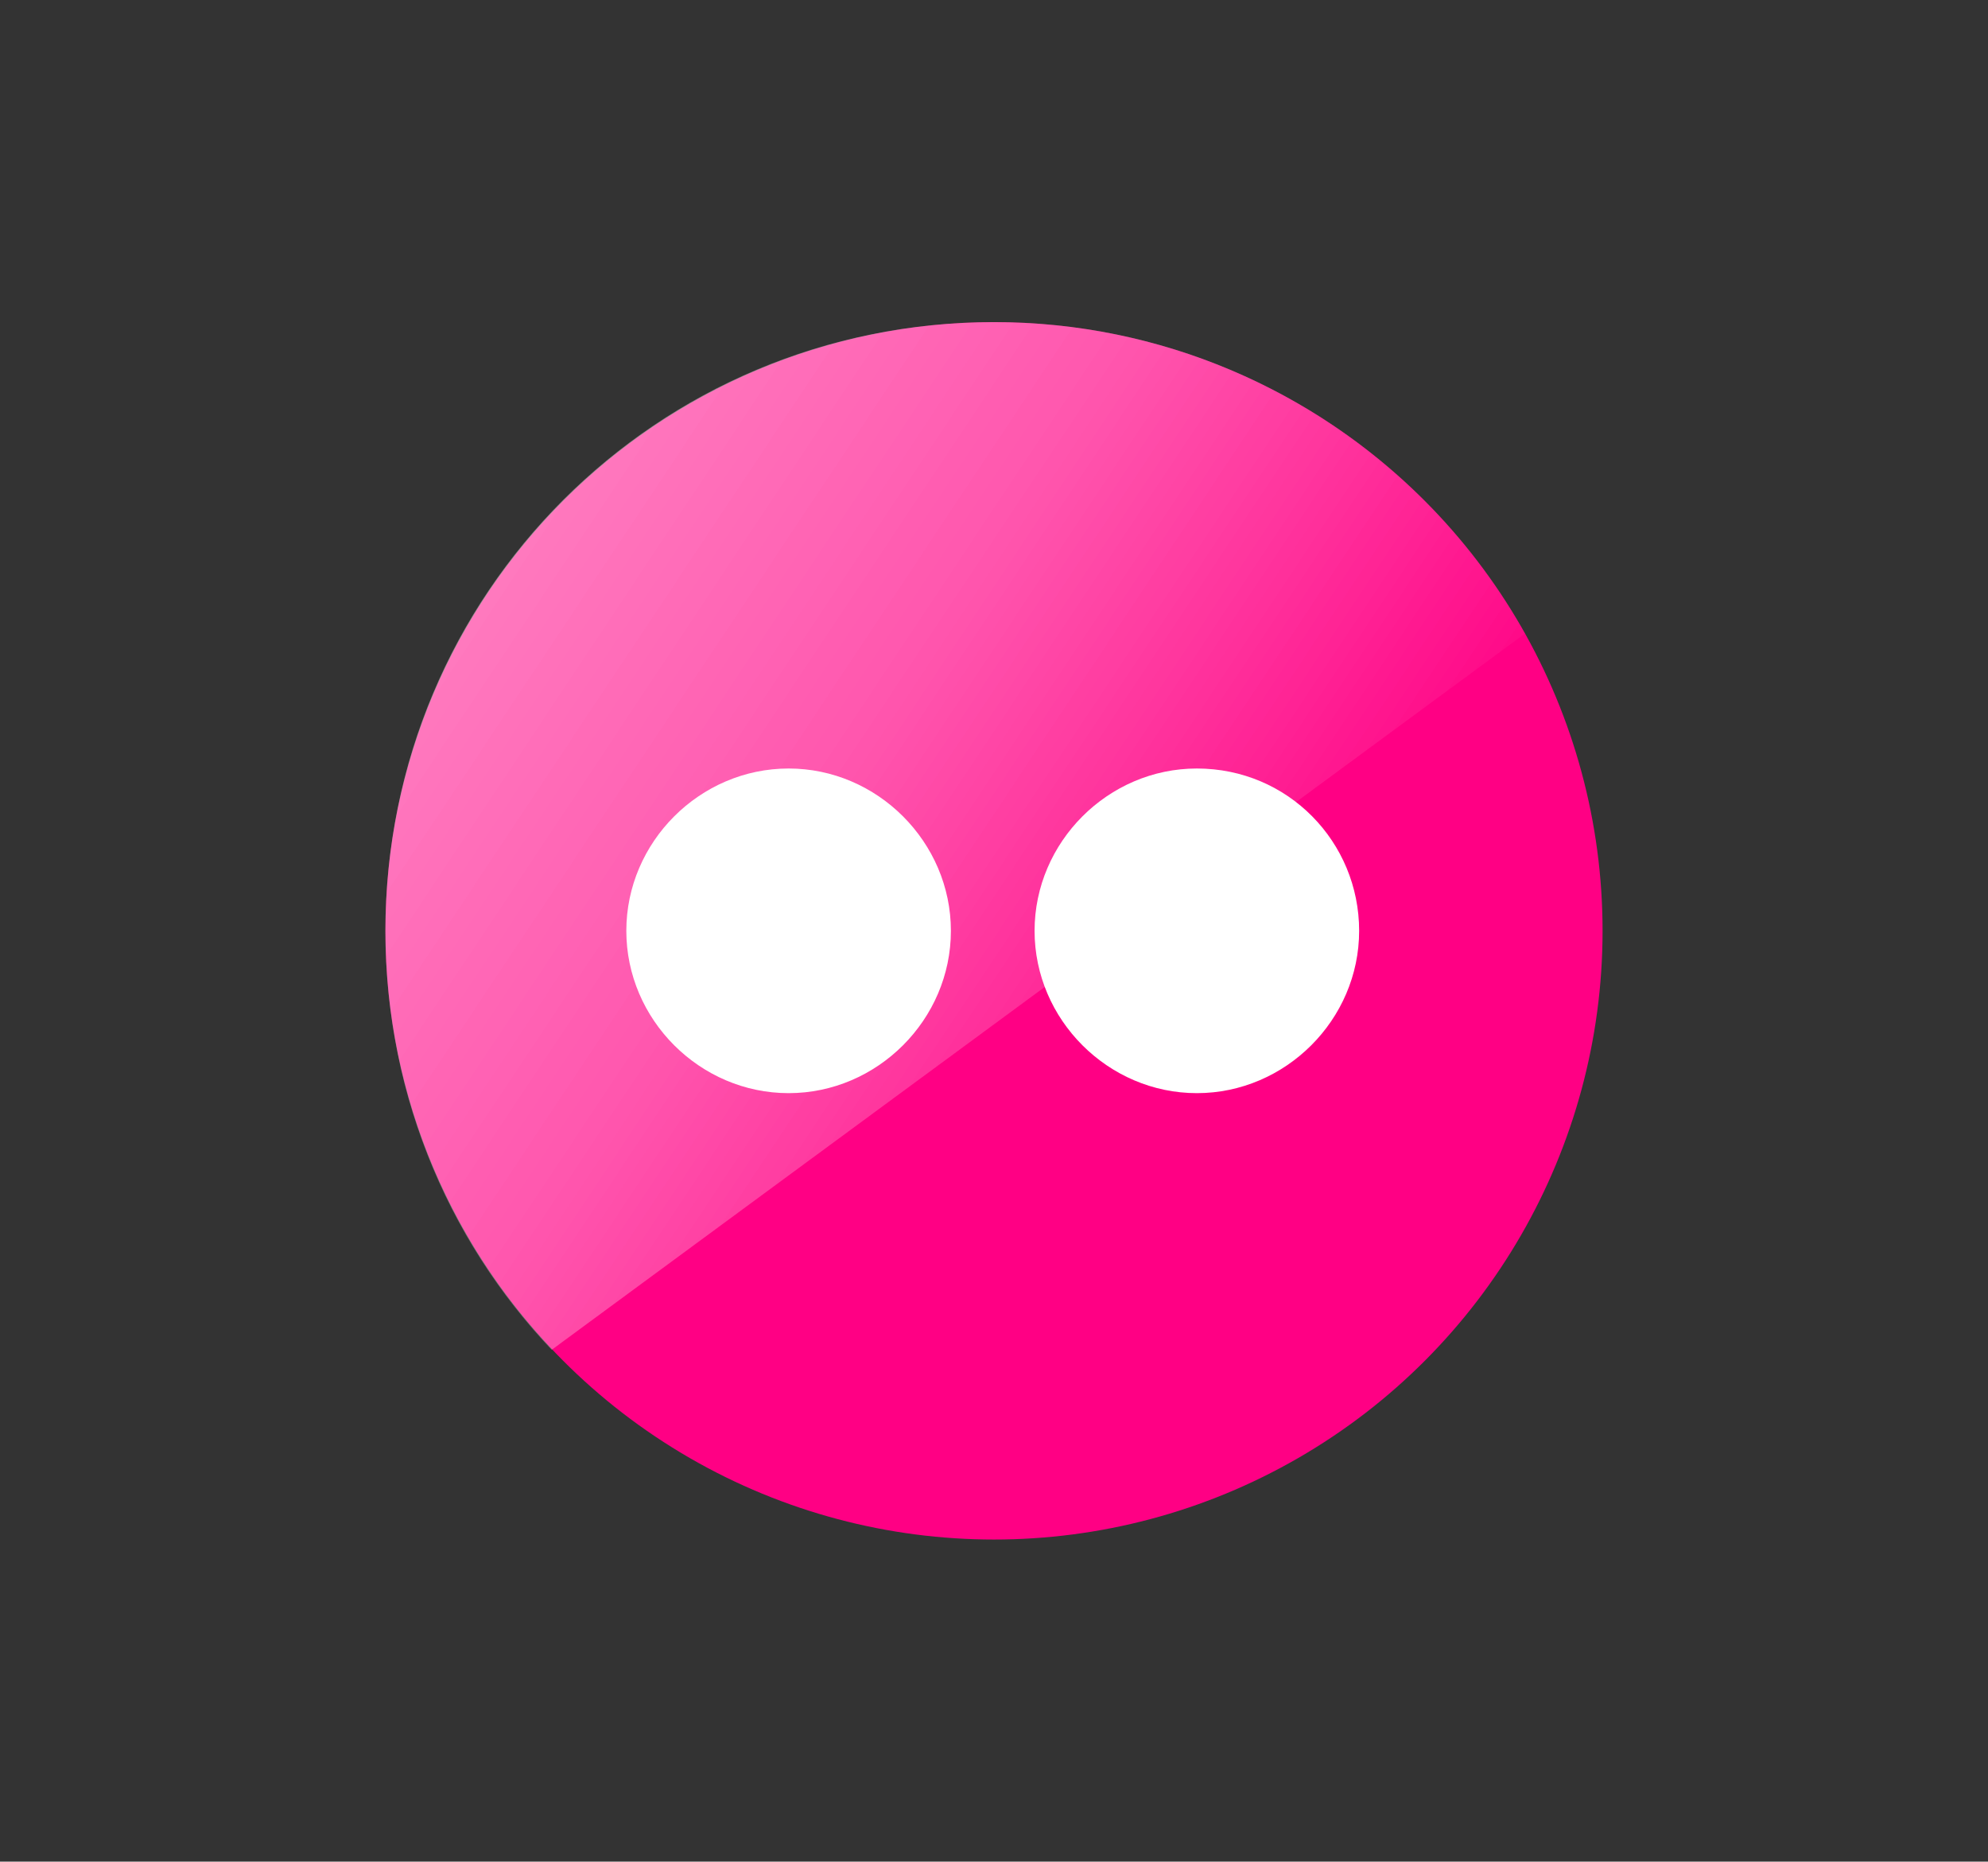 <?xml version="1.0" ?><svg enable-background="new 0 0 78.4 73.4" id="Layer_1" version="1.1" viewBox="0 0 78.4 73.4" xml:space="preserve" xmlns="http://www.w3.org/2000/svg" xmlns:xlink="http://www.w3.org/1999/xlink"><rect x="0" y="0" width="78.4" height="73.4" fill="#333333" stroke="none"/><g><circle cx="39.2" cy="36.7" fill="#FF0084" r="24"/><g><g><defs><path d="M63.2,36.7c0,13.3-10.7,24-24,24c-13.3,0-24-10.7-24-24c0-13.3,10.7-24,24-24      C52.4,12.7,63.2,23.4,63.2,36.7z" id="SVGID_10_"/></defs><clipPath id="SVGID_2_"><use overflow="visible" xlink:href="#SVGID_10_"/></clipPath><linearGradient gradientTransform="matrix(0.989 0.15 -0.15 0.989 -10.261 37.659)" gradientUnits="userSpaceOnUse" id="SVGID_3_" x1="-5.448" x2="63.317" y1="-40.883" y2="-8.822"><stop offset="0" style="stop-color:#FFFFFF"/><stop offset="0.721" style="stop-color:#FFFFFF;stop-opacity:0.368"/><stop offset="1" style="stop-color:#FFFFFF;stop-opacity:0"/></linearGradient><polygon clip-path="url(#SVGID_2_)" fill="url(#SVGID_3_)" opacity="0.5" points="69.9,17.8 13.9,59 -8.5,28.5 47.4,-12.7    "/></g></g><g><g><defs><path d="M63.2,36.7c0,13.3-10.7,24-24,24c-13.3,0-24-10.7-24-24c0-13.3,10.7-24,24-24      C52.4,12.7,63.2,23.4,63.2,36.7z" id="SVGID_13_"/></defs><clipPath id="SVGID_5_"><use overflow="visible" xlink:href="#SVGID_13_"/></clipPath><linearGradient gradientTransform="matrix(0.989 0.15 -0.15 0.989 -10.261 37.659)" gradientUnits="userSpaceOnUse" id="SVGID_6_" x1="-5.448" x2="63.317" y1="-40.883" y2="-8.822"><stop offset="0" style="stop-color:#FFFFFF"/><stop offset="0.721" style="stop-color:#FFFFFF;stop-opacity:0.368"/><stop offset="1" style="stop-color:#FFFFFF;stop-opacity:0"/></linearGradient><polygon clip-path="url(#SVGID_5_)" fill="url(#SVGID_6_)" opacity="0.5" points="69.9,17.8 13.9,59 -8.5,28.5 47.4,-12.7    "/></g></g><g><path d="M31.1,43.1c3.5,0,6.4-2.9,6.4-6.4c0-3.5-2.9-6.4-6.4-6.4c-3.5,0-6.4,2.9-6.4,6.4    C24.7,40.2,27.6,43.1,31.1,43.1z" fill="#FFFFFF"/><path d="M47.2,30.3c-3.5,0-6.4,2.9-6.4,6.4c0,3.5,2.9,6.4,6.4,6.4c3.5,0,6.4-2.9,6.4-6.4    C53.6,33.2,50.8,30.3,47.2,30.3z" fill="#FFFFFF"/></g></g><g><g><g><defs><path d="M65.4,120.6c0,13.3-10.7,24-24,24c-13.3,0-24-10.7-24-24c0-13.3,10.7-24,24-24      C54.7,96.6,65.4,107.4,65.4,120.6z" id="SVGID_43_"/></defs><clipPath id="SVGID_8_"><use overflow="visible" xlink:href="#SVGID_43_"/></clipPath><linearGradient gradientTransform="matrix(0.989 0.15 -0.15 0.989 -10.261 37.659)" gradientUnits="userSpaceOnUse" id="SVGID_9_" x1="9.328" x2="78.094" y1="41.77" y2="73.83"><stop offset="0" style="stop-color:#FFFFFF"/><stop offset="0.721" style="stop-color:#FFFFFF;stop-opacity:0.368"/><stop offset="1" style="stop-color:#FFFFFF;stop-opacity:0"/></linearGradient><polygon clip-path="url(#SVGID_8_)" fill="url(#SVGID_9_)" opacity="0.5" points="72.1,101.7 16.2,142.9 -6.3,112.4 49.6,71.2         "/></g></g><g><g><defs><path d="M65.4,120.6c0,13.3-10.7,24-24,24c-13.3,0-24-10.7-24-24c0-13.3,10.7-24,24-24      C54.7,96.6,65.4,107.4,65.4,120.6z" id="SVGID_46_"/></defs><clipPath id="SVGID_11_"><use overflow="visible" xlink:href="#SVGID_46_"/></clipPath><linearGradient gradientTransform="matrix(0.989 0.15 -0.15 0.989 -10.261 37.659)" gradientUnits="userSpaceOnUse" id="SVGID_12_" x1="9.328" x2="78.094" y1="41.77" y2="73.83"><stop offset="0" style="stop-color:#FFFFFF"/><stop offset="0.721" style="stop-color:#FFFFFF;stop-opacity:0.368"/><stop offset="1" style="stop-color:#FFFFFF;stop-opacity:0"/></linearGradient><polygon clip-path="url(#SVGID_11_)" fill="url(#SVGID_12_)" opacity="0.5" points="72.1,101.7 16.2,142.9 -6.3,112.4 49.6,71.2         "/></g></g></g></svg>